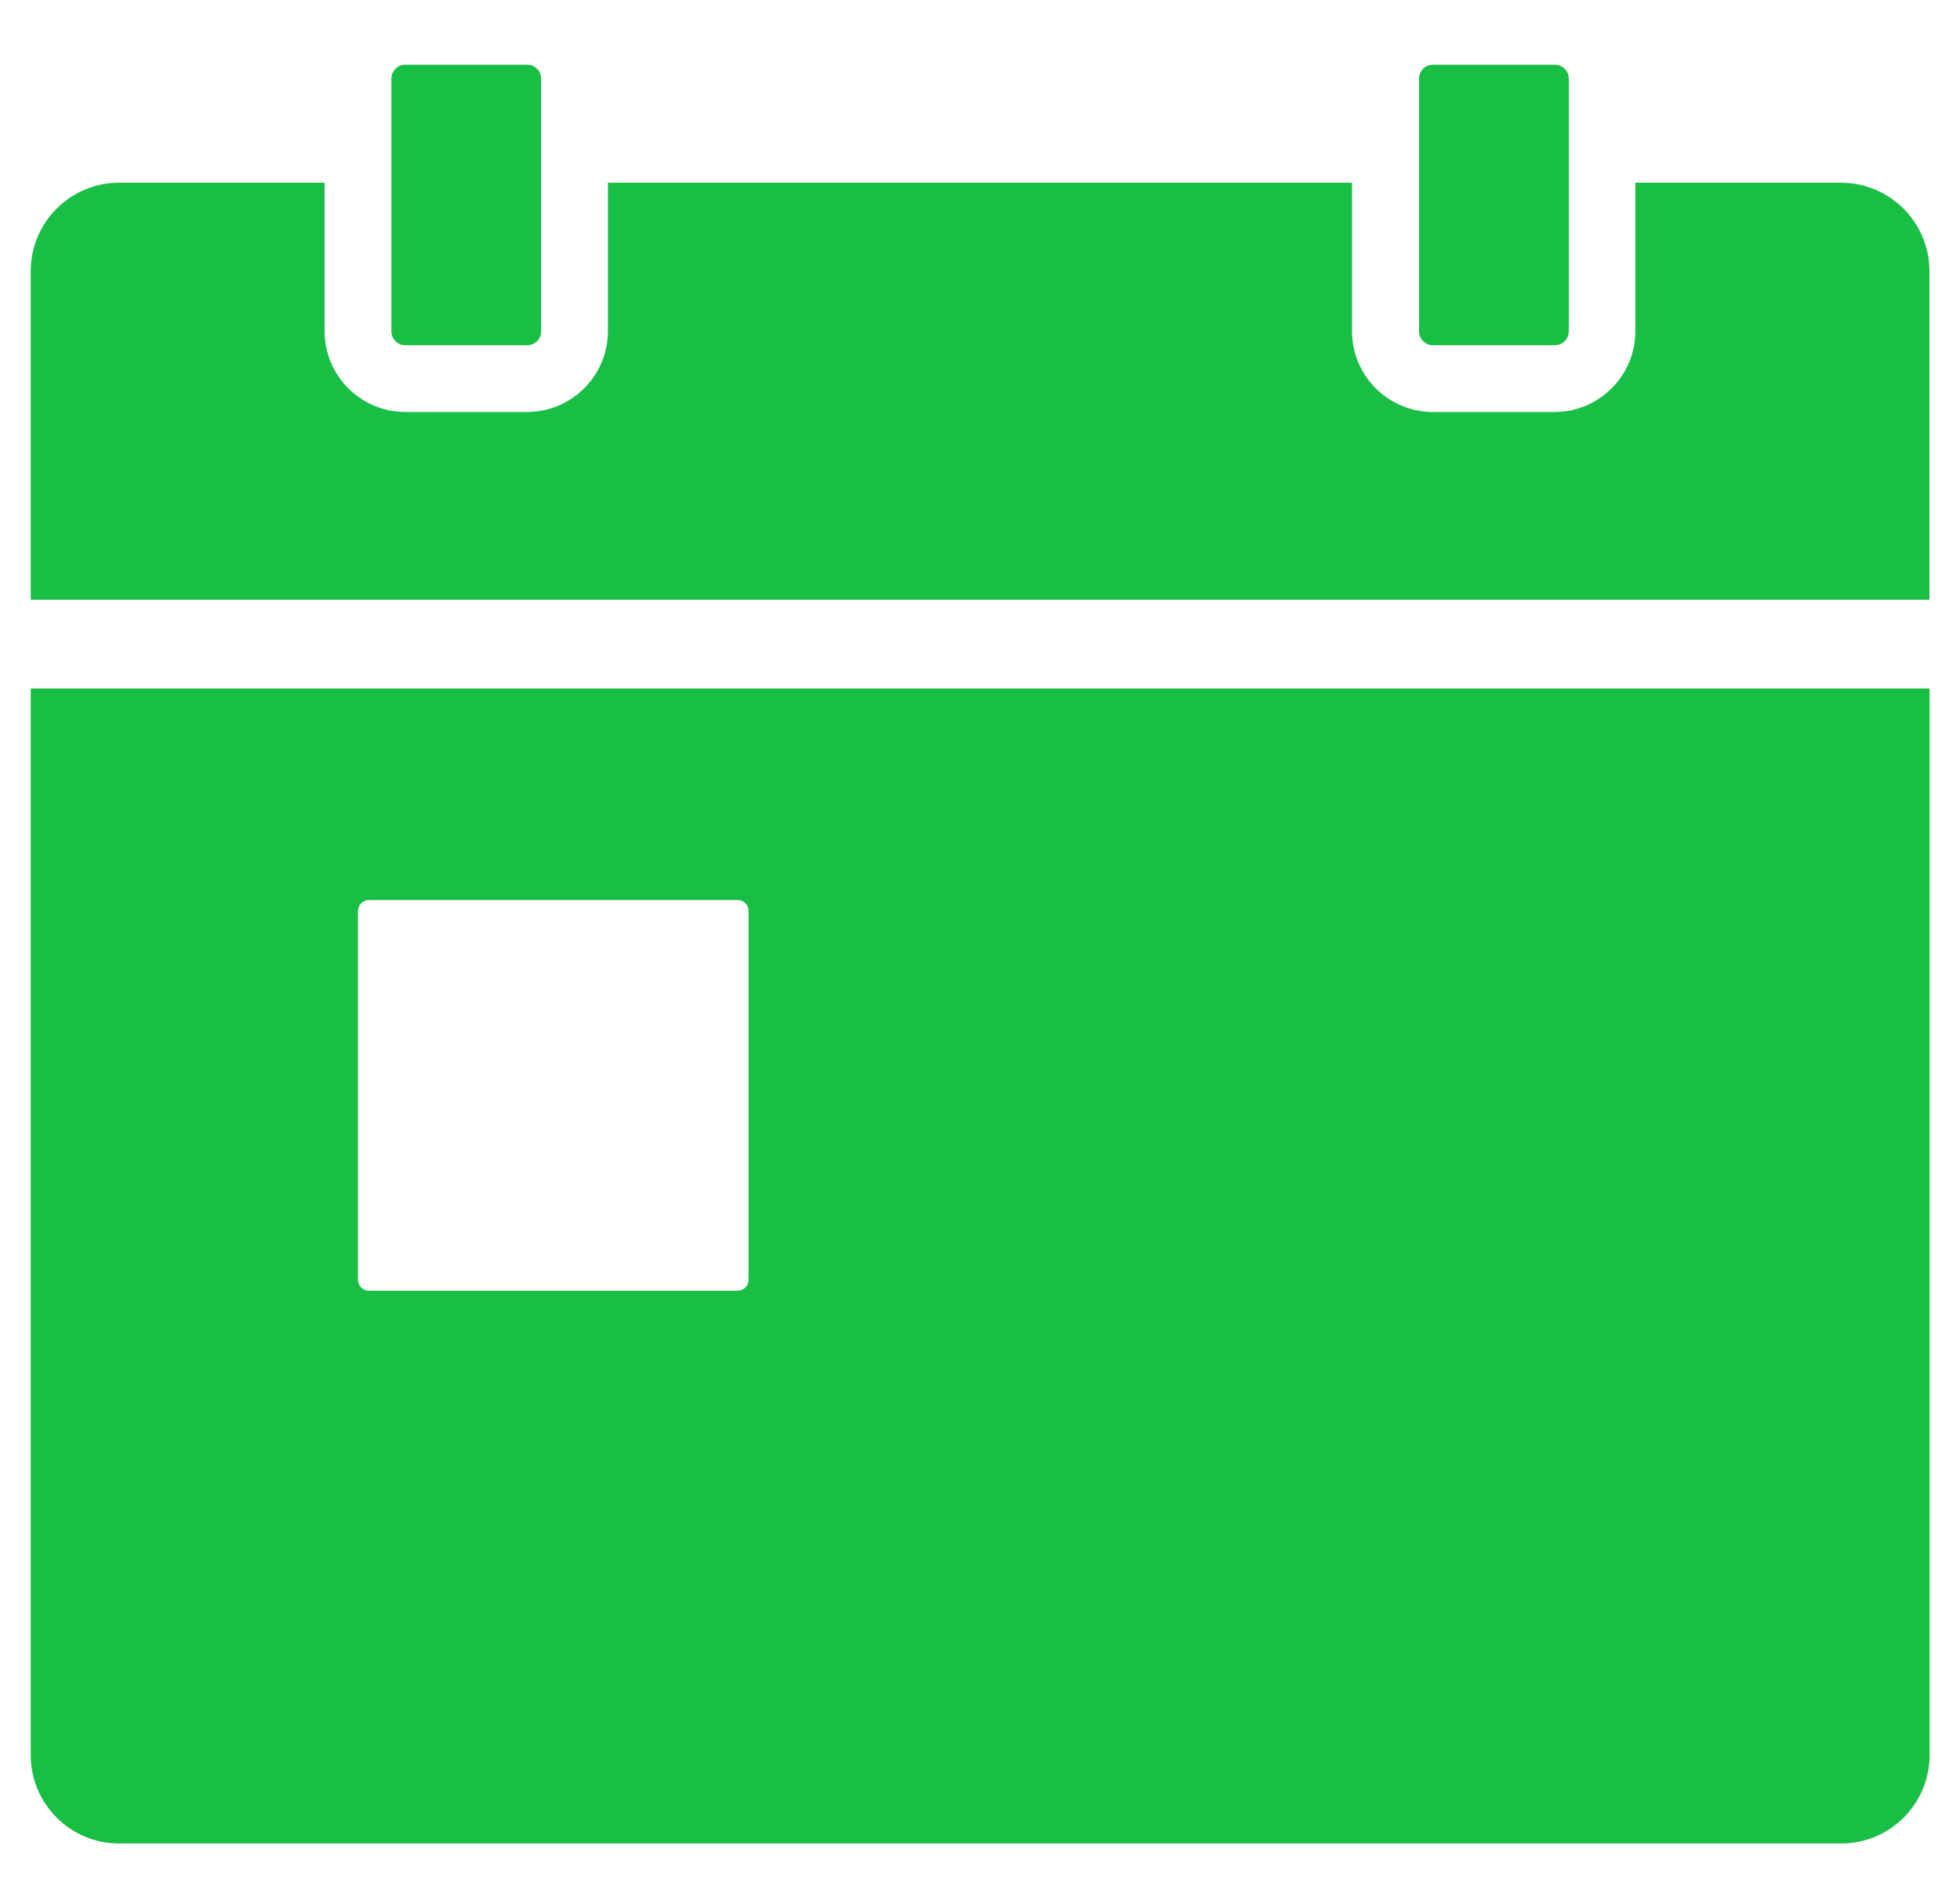 <?xml version="1.0" encoding="UTF-8" standalone="no"?><!DOCTYPE svg PUBLIC "-//W3C//DTD SVG 1.1//EN" "http://www.w3.org/Graphics/SVG/1.1/DTD/svg11.dtd"><svg width="100%" height="100%" viewBox="0 0 25 24" version="1.1" xmlns="http://www.w3.org/2000/svg" xmlns:xlink="http://www.w3.org/1999/xlink" xml:space="preserve" xmlns:serif="http://www.serif.com/" style="fill-rule:evenodd;clip-rule:evenodd;stroke-linejoin:round;stroke-miterlimit:2;"><g id="calendar"><path d="M0.392,8.78l0,13.602c0,0.622 0.506,1.127 1.127,1.127l21.966,0c0.622,0 1.127,-0.505 1.127,-1.127l0,-13.602l-24.22,0Zm9.156,7.538c0,0.08 -0.062,0.142 -0.142,0.142l-4.698,0c-0.08,0 -0.142,-0.062 -0.142,-0.142l0,-4.699c0,-0.079 0.062,-0.142 0.142,-0.142l4.698,0c0.08,0 0.142,0.063 0.142,0.142l0,4.699Z" style="fill:#19be45;fill-rule:nonzero;"/><path d="M24.61,3.457l0,4.191l-24.218,0l0,-4.191c0,-0.622 0.506,-1.127 1.127,-1.127l2.621,0l0,1.894c0,0.567 0.463,1.03 1.03,1.03l1.553,0c0.568,0 1.031,-0.463 1.031,-1.03l0,-1.894l9.491,0l0,1.894c0,0.567 0.463,1.03 1.031,1.03l1.553,0c0.567,0 1.03,-0.463 1.03,-1.03l0,-1.894l2.621,0c0.624,0 1.13,0.505 1.13,1.127Z" style="fill:#19be45;fill-rule:nonzero;"/><path d="M6.902,1.004l0,3.22c0,0.099 -0.079,0.179 -0.179,0.179l-1.553,0c-0.099,0 -0.178,-0.08 -0.178,-0.179l0,-3.22c0,-0.099 0.079,-0.179 0.178,-0.179l1.553,0c0.1,0 0.179,0.08 0.179,0.179Z" style="fill:#19be45;fill-rule:nonzero;"/><path d="M20.01,1.004l0,3.22c0,0.099 -0.079,0.179 -0.179,0.179l-1.553,0c-0.099,0 -0.178,-0.08 -0.178,-0.179l0,-3.22c0,-0.099 0.079,-0.179 0.178,-0.179l1.553,0c0.1,0 0.179,0.08 0.179,0.179Z" style="fill:#19be45;fill-rule:nonzero;"/></g></svg>